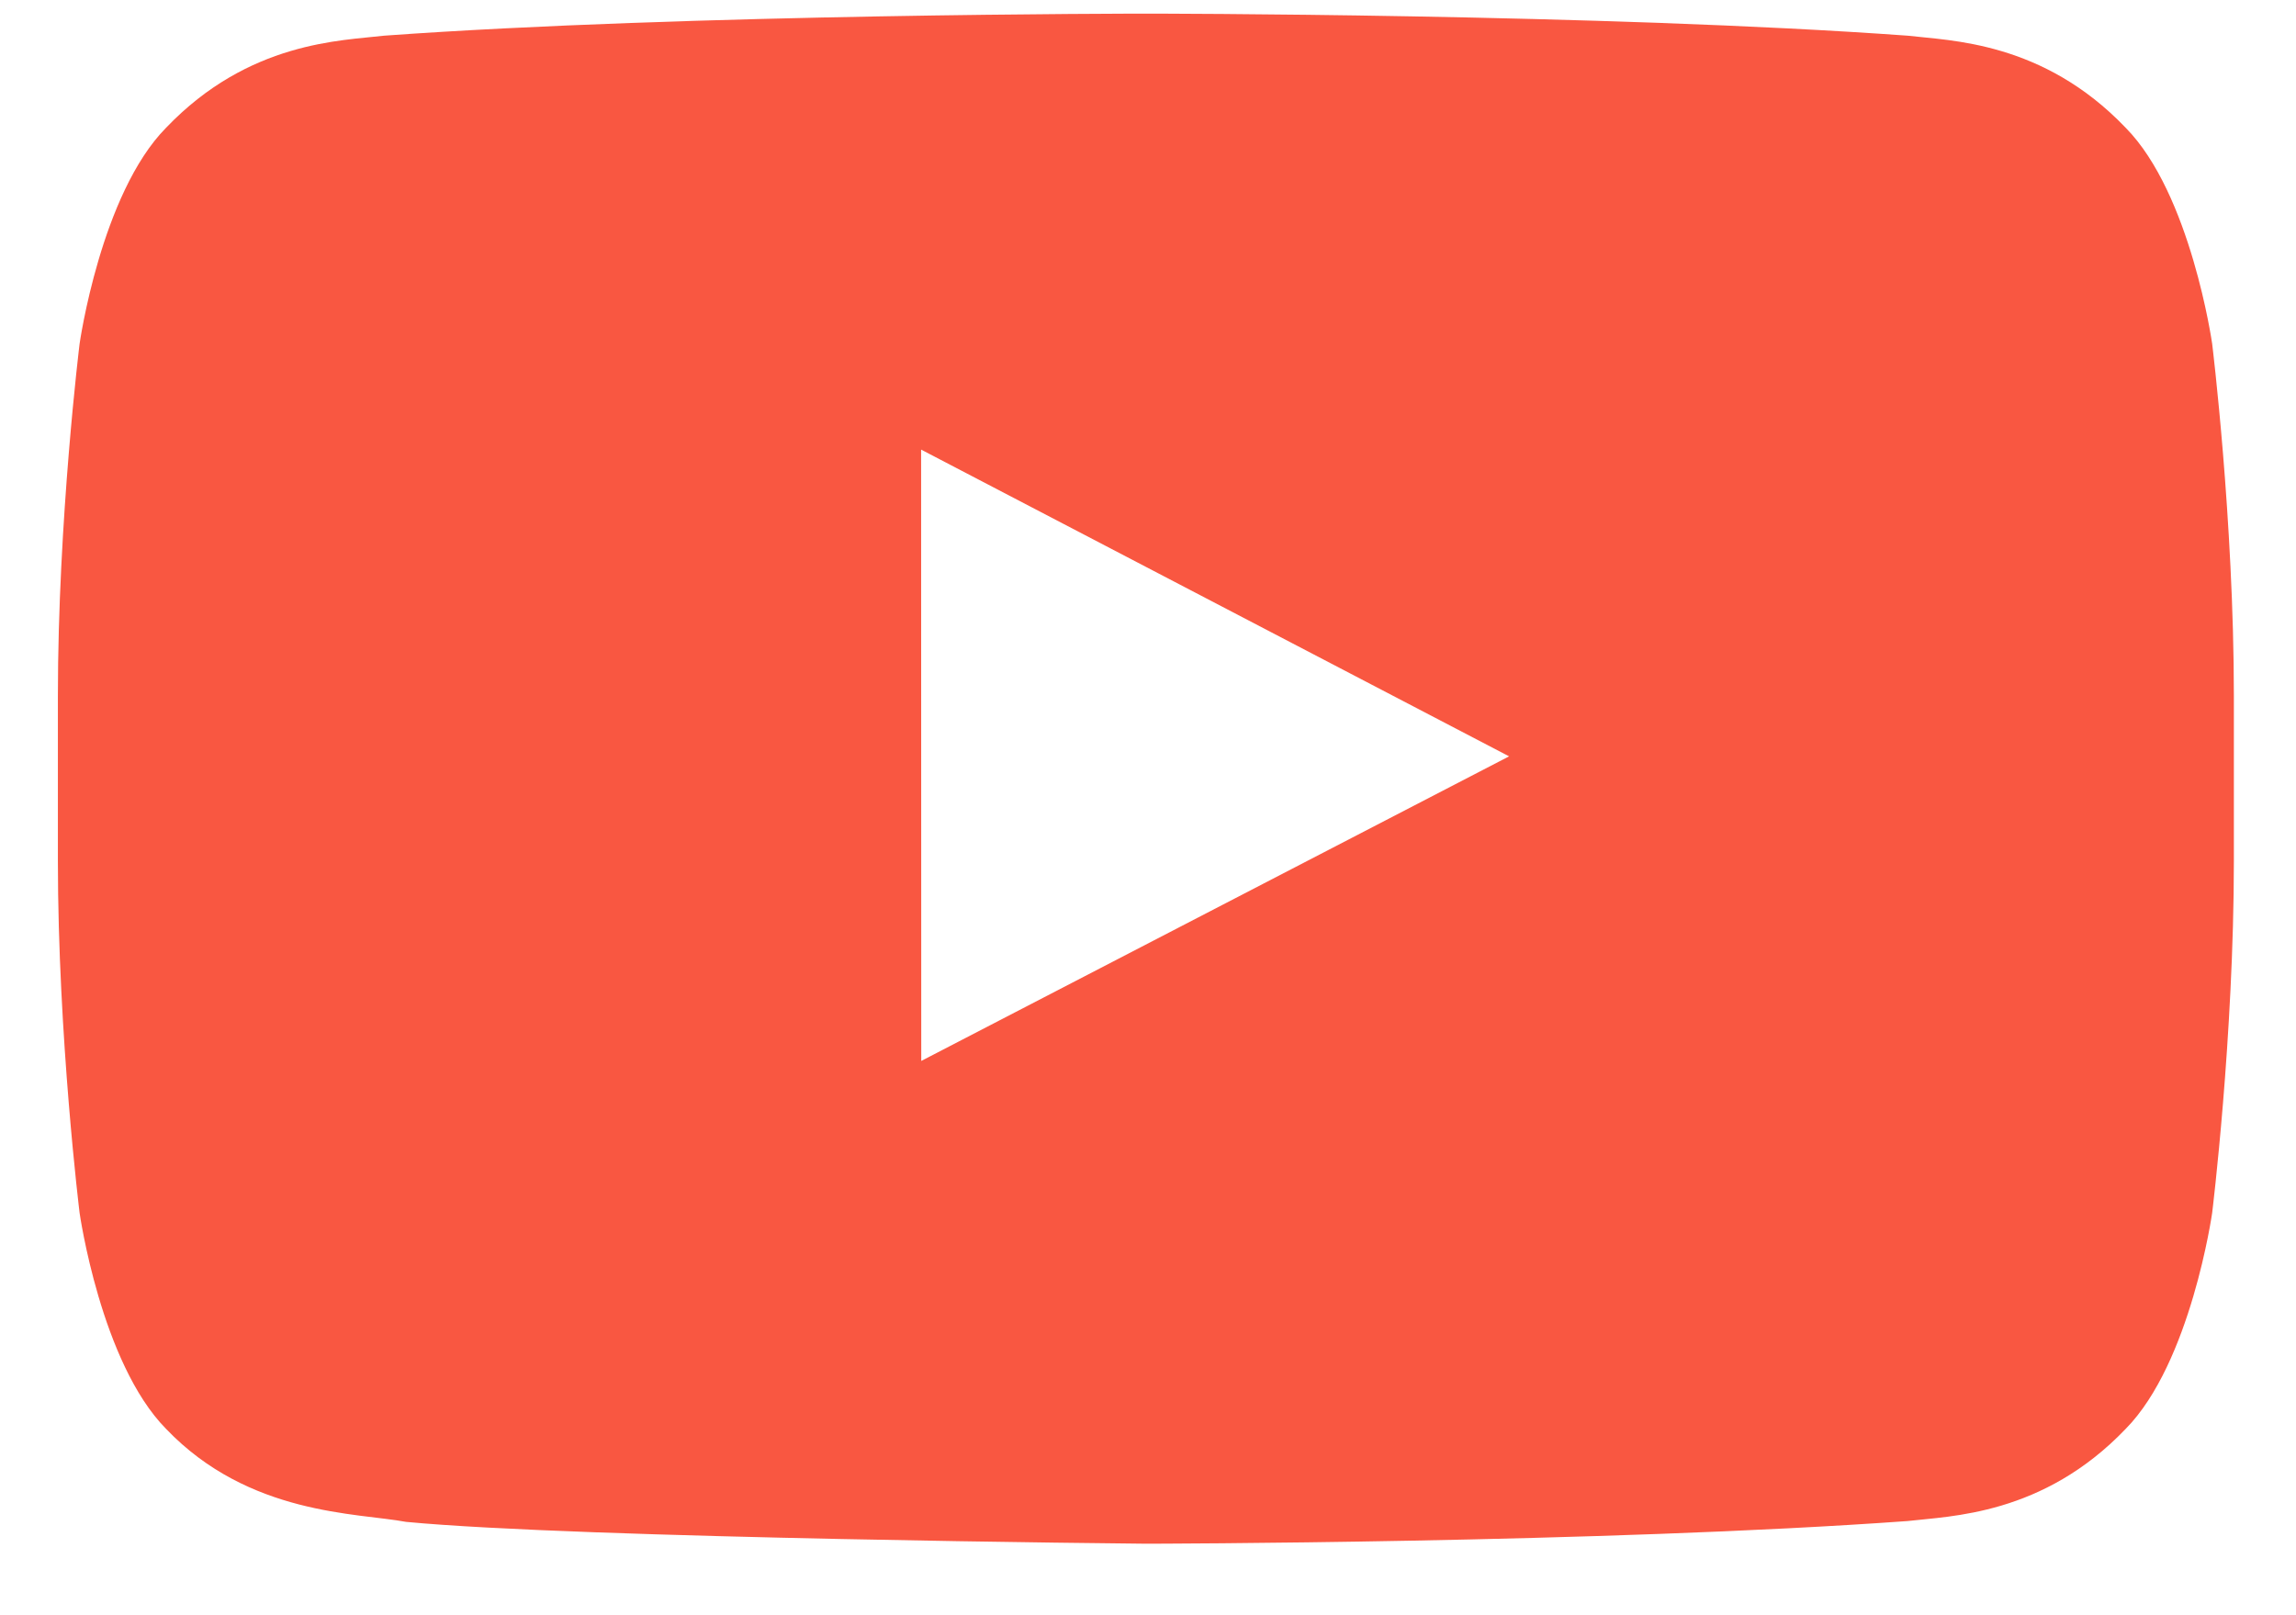 <?xml version="1.0" encoding="UTF-8"?>
<svg width="23.47px" height="16.51px" viewBox="0 0 33 23" version="1.1" xmlns="http://www.w3.org/2000/svg" xmlns:xlink="http://www.w3.org/1999/xlink">
    <!-- Generator: Sketch 47.1 (45422) - http://www.bohemiancoding.com/sketch -->
    <title>icono_youtube</title>
    <desc>Created with Sketch.</desc>
    <defs></defs>
    <g id="Page-1" stroke="none" stroke-width="1" fill="none" fill-rule="evenodd">
        <g id="Cultura" transform="translate(-1068, -4274)" fill="#F95741">
            <g id="FOOTER" transform="translate(0, 4159)">
                <g id="segueix-nos" transform="translate(969, 70)">
                    <g id="icono_youtube" transform="translate(99, 45)">
                        <path d="M13.241,15.146 L13.239,6.357 L21.69,10.767 L13.241,15.146 Z M31.795,4.835 C31.795,4.835 31.489,2.679 30.552,1.73 C29.362,0.485 28.029,0.479 27.418,0.406 C23.041,0.089 16.476,0.089 16.476,0.089 L16.463,0.089 C16.463,0.089 9.898,0.089 5.521,0.406 C4.91,0.479 3.577,0.485 2.387,1.73 C1.45,2.679 1.144,4.835 1.144,4.835 C1.144,4.835 0.832,7.367 0.832,9.898 L0.832,12.27 C0.832,14.8 1.144,17.331 1.144,17.331 C1.144,17.331 1.45,19.486 2.387,20.436 C3.577,21.681 5.14,21.642 5.836,21.773 C8.338,22.012 16.47,22.087 16.47,22.087 C16.47,22.087 23.041,22.078 27.418,21.761 C28.029,21.688 29.362,21.681 30.552,20.436 C31.489,19.486 31.795,17.331 31.795,17.331 C31.795,17.331 32.107,14.8 32.107,12.27 L32.107,9.898 C32.107,7.367 31.795,4.835 31.795,4.835 L31.795,4.835 Z" id="Fill-11"></path>
                    </g>
                </g>
            </g>
        </g>
    </g>
</svg>